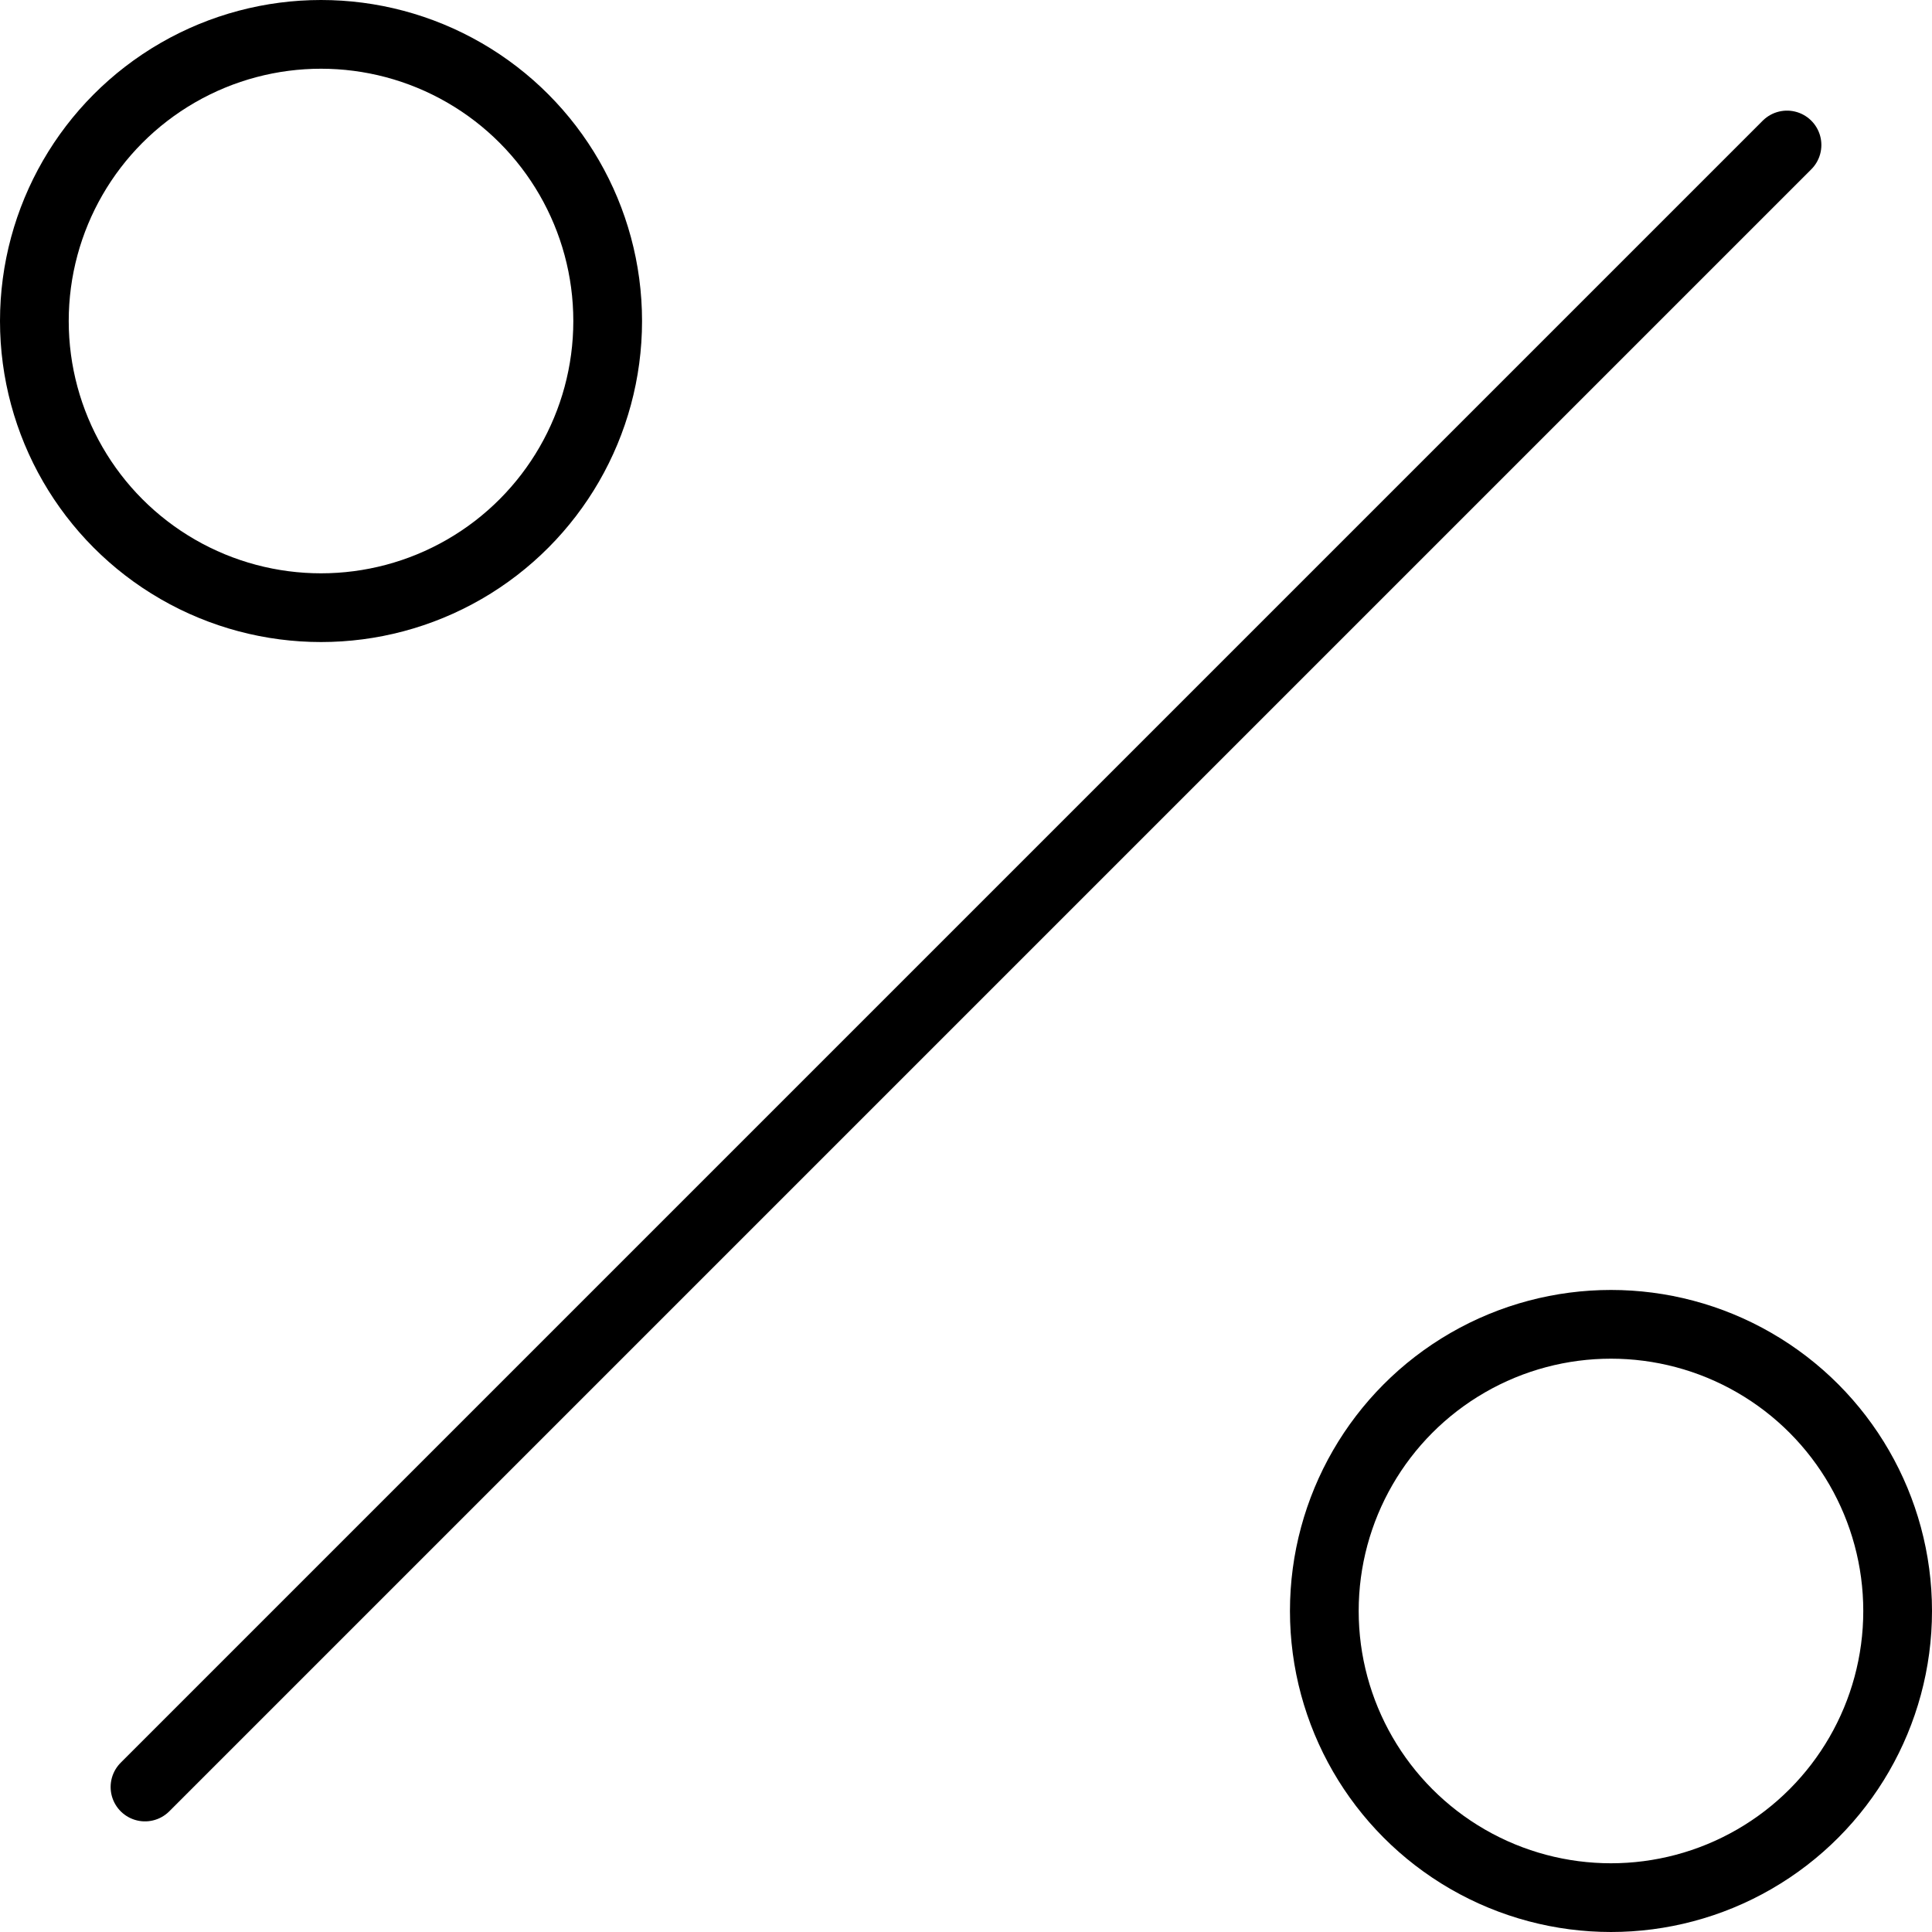 <svg xmlns="http://www.w3.org/2000/svg" width="84.334" height="84.334" viewBox="0 0 84.334 84.334"><g transform="translate(1.5 1.5)"><path d="M76.676,5,5,76.676" transform="translate(-0.171 -0.171)" fill="none" stroke="#000" stroke-linecap="round" stroke-linejoin="round" stroke-width="3"/><ellipse cx="12.513" cy="12.513" rx="12.513" ry="12.513" transform="translate(0 0)" fill="none" stroke="#000" stroke-linecap="round" stroke-linejoin="round" stroke-width="3"/><ellipse cx="12.513" cy="12.513" rx="12.513" ry="12.513" transform="translate(56.308 56.308)" fill="none" stroke="#000" stroke-linecap="round" stroke-linejoin="round" stroke-width="3"/></g></svg>